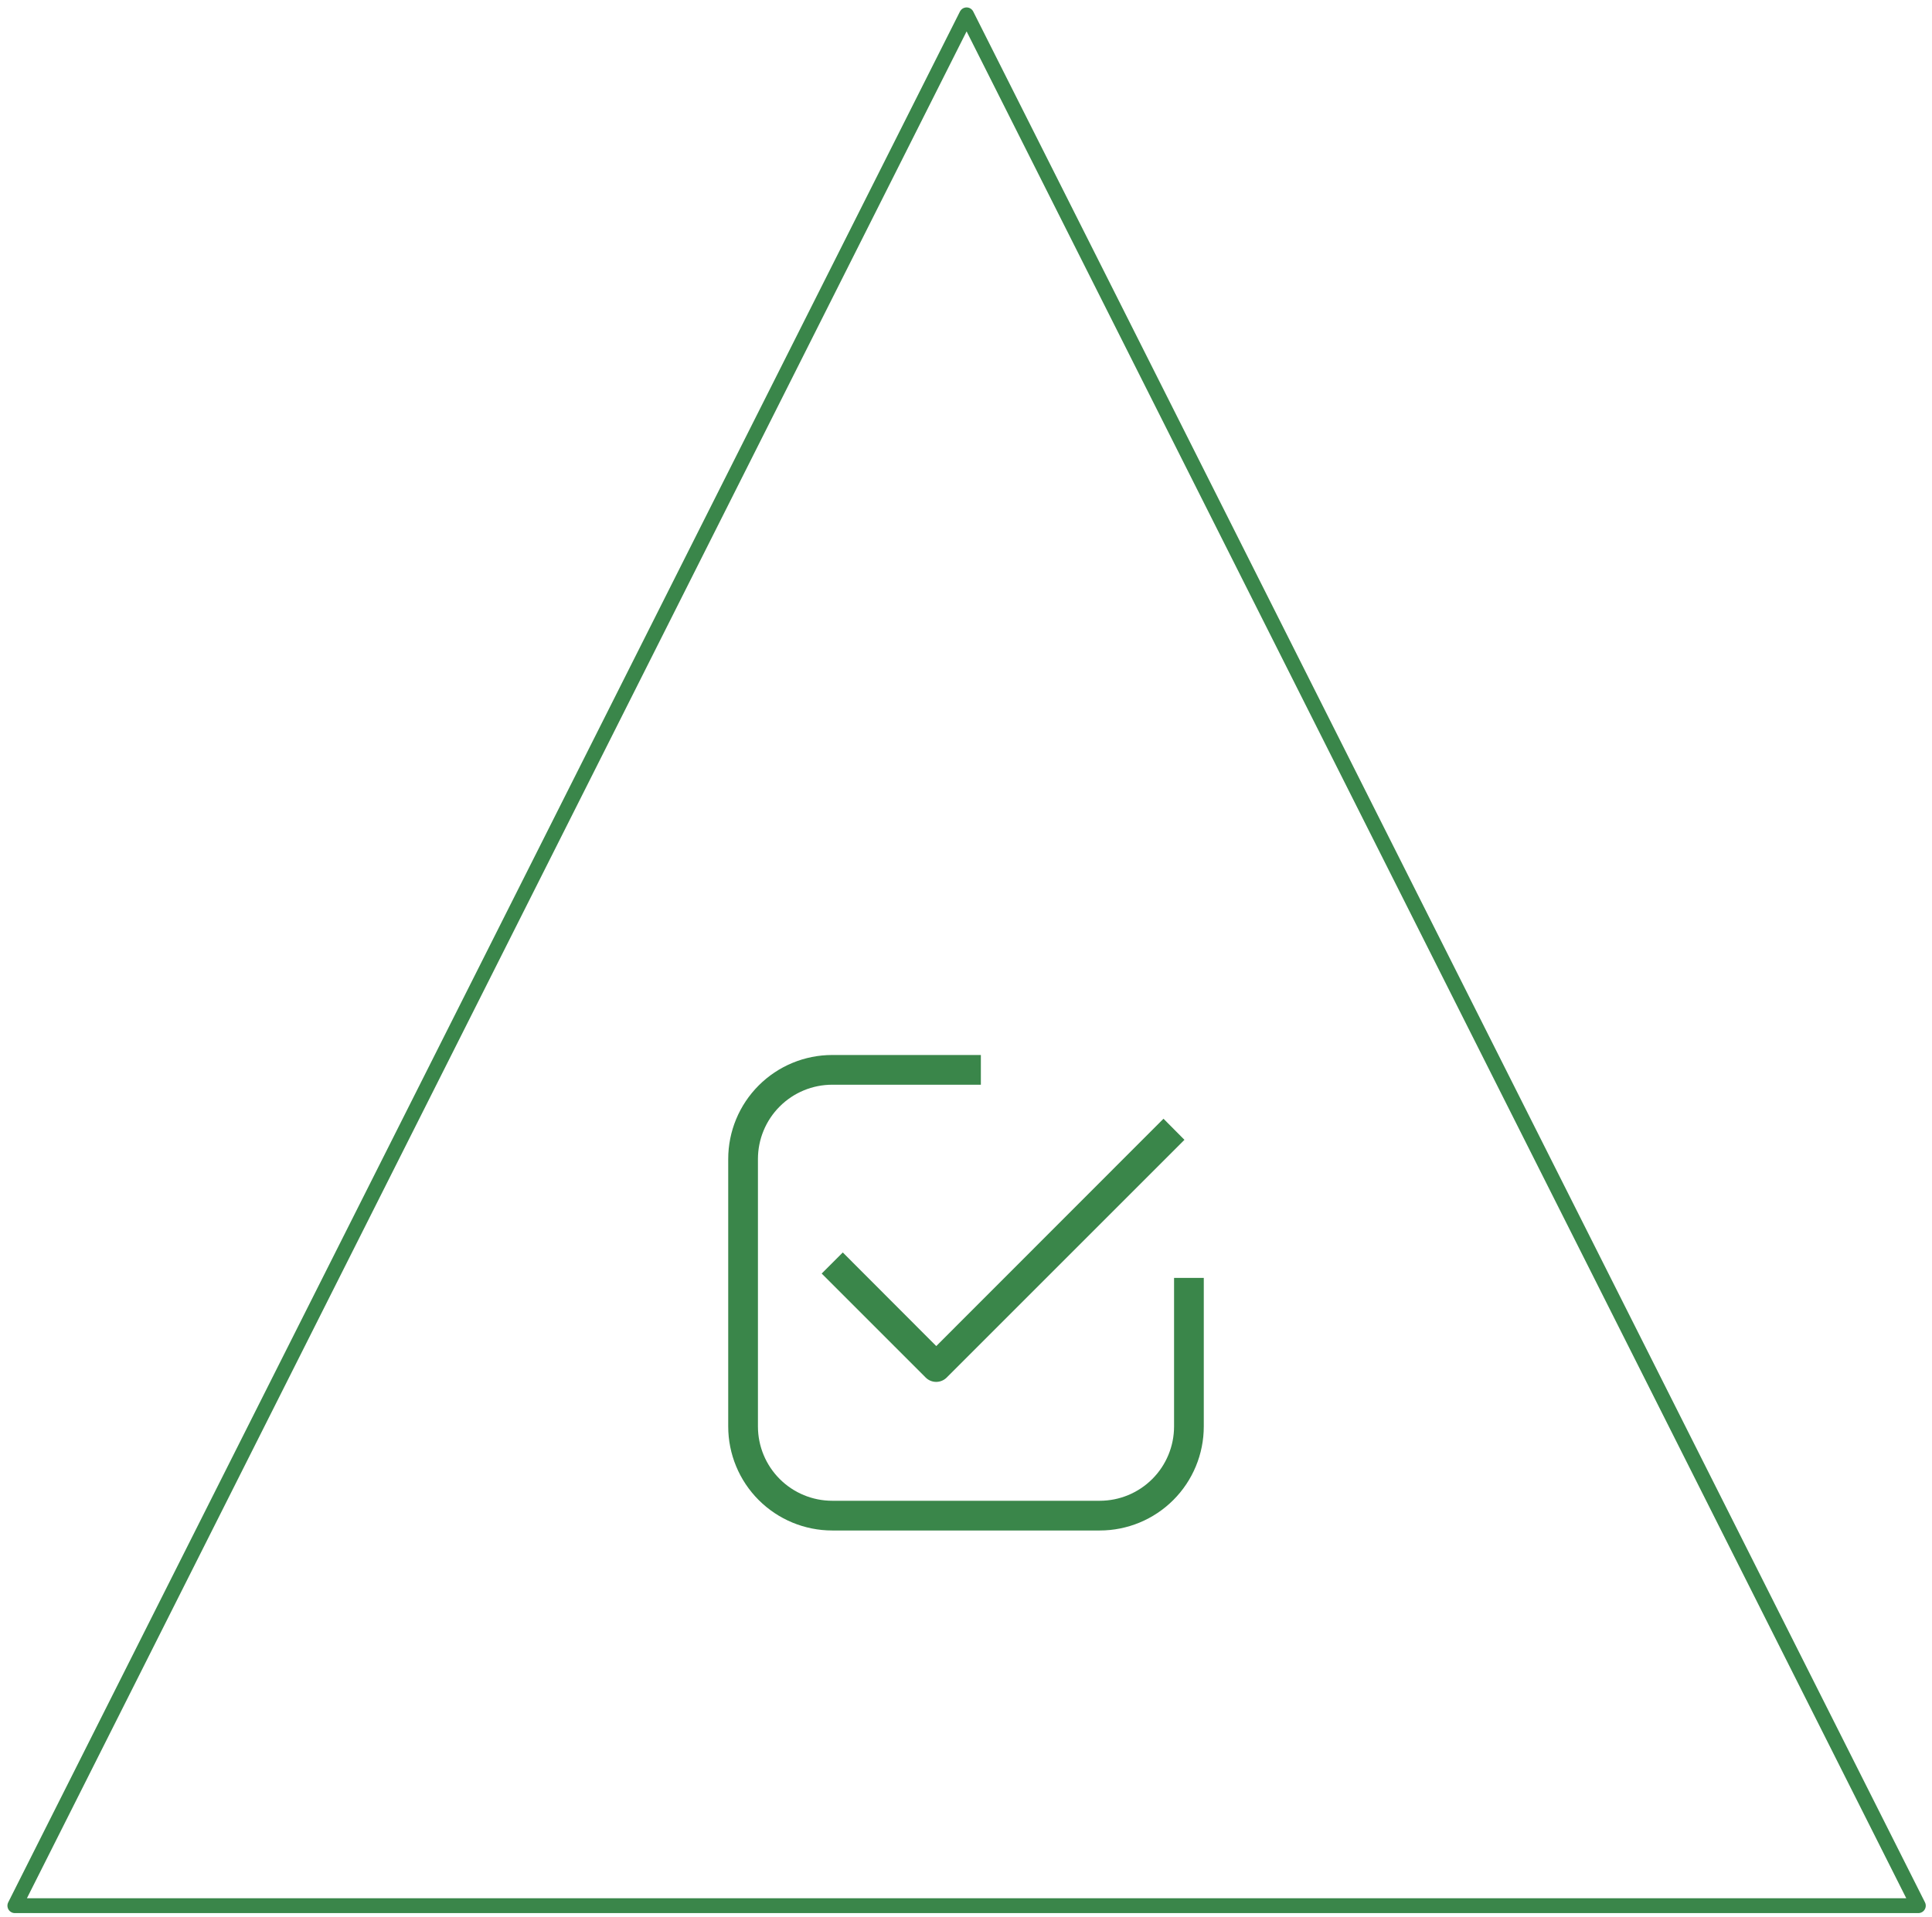 <svg width="130" height="129" viewBox="0 0 130 129" fill="none" xmlns="http://www.w3.org/2000/svg">
<path d="M65.04 1L129.08 128.25H1L65.04 1Z" stroke="#3A864A" stroke-linecap="round" stroke-linejoin="round"/>
<g clip-path="url(#clip0_3701_12305)">
<path d="M79 86V96C79 97.326 78.473 98.598 77.535 99.535C76.598 100.473 75.326 101 74 101H56C54.674 101 53.402 100.473 52.465 99.535C51.527 98.598 51 97.326 51 96V78C51 76.674 51.527 75.402 52.465 74.465C53.402 73.527 54.674 73 56 73H66V71H56C54.144 71 52.363 71.737 51.05 73.05C49.737 74.363 49 76.144 49 78V96C49 97.856 49.737 99.637 51.05 100.95C52.363 102.263 54.144 103 56 103H74C75.856 103 77.637 102.263 78.95 100.95C80.263 99.637 81 97.856 81 96V86H79Z" fill="#3A864A"/>
<path d="M56.709 84.289L55.289 85.709L62.289 92.709C62.476 92.895 62.73 93 62.994 93C63.258 93 63.512 92.895 63.699 92.709L79.699 76.709L78.289 75.289L62.999 90.589L56.709 84.289Z" fill="#3A864A"/>
</g>
<defs>
<clipPath id="clip0_3701_12305">
<rect width="32" height="32" fill="white" transform="translate(49 71)"/>
</clipPath>
</defs>
</svg>
